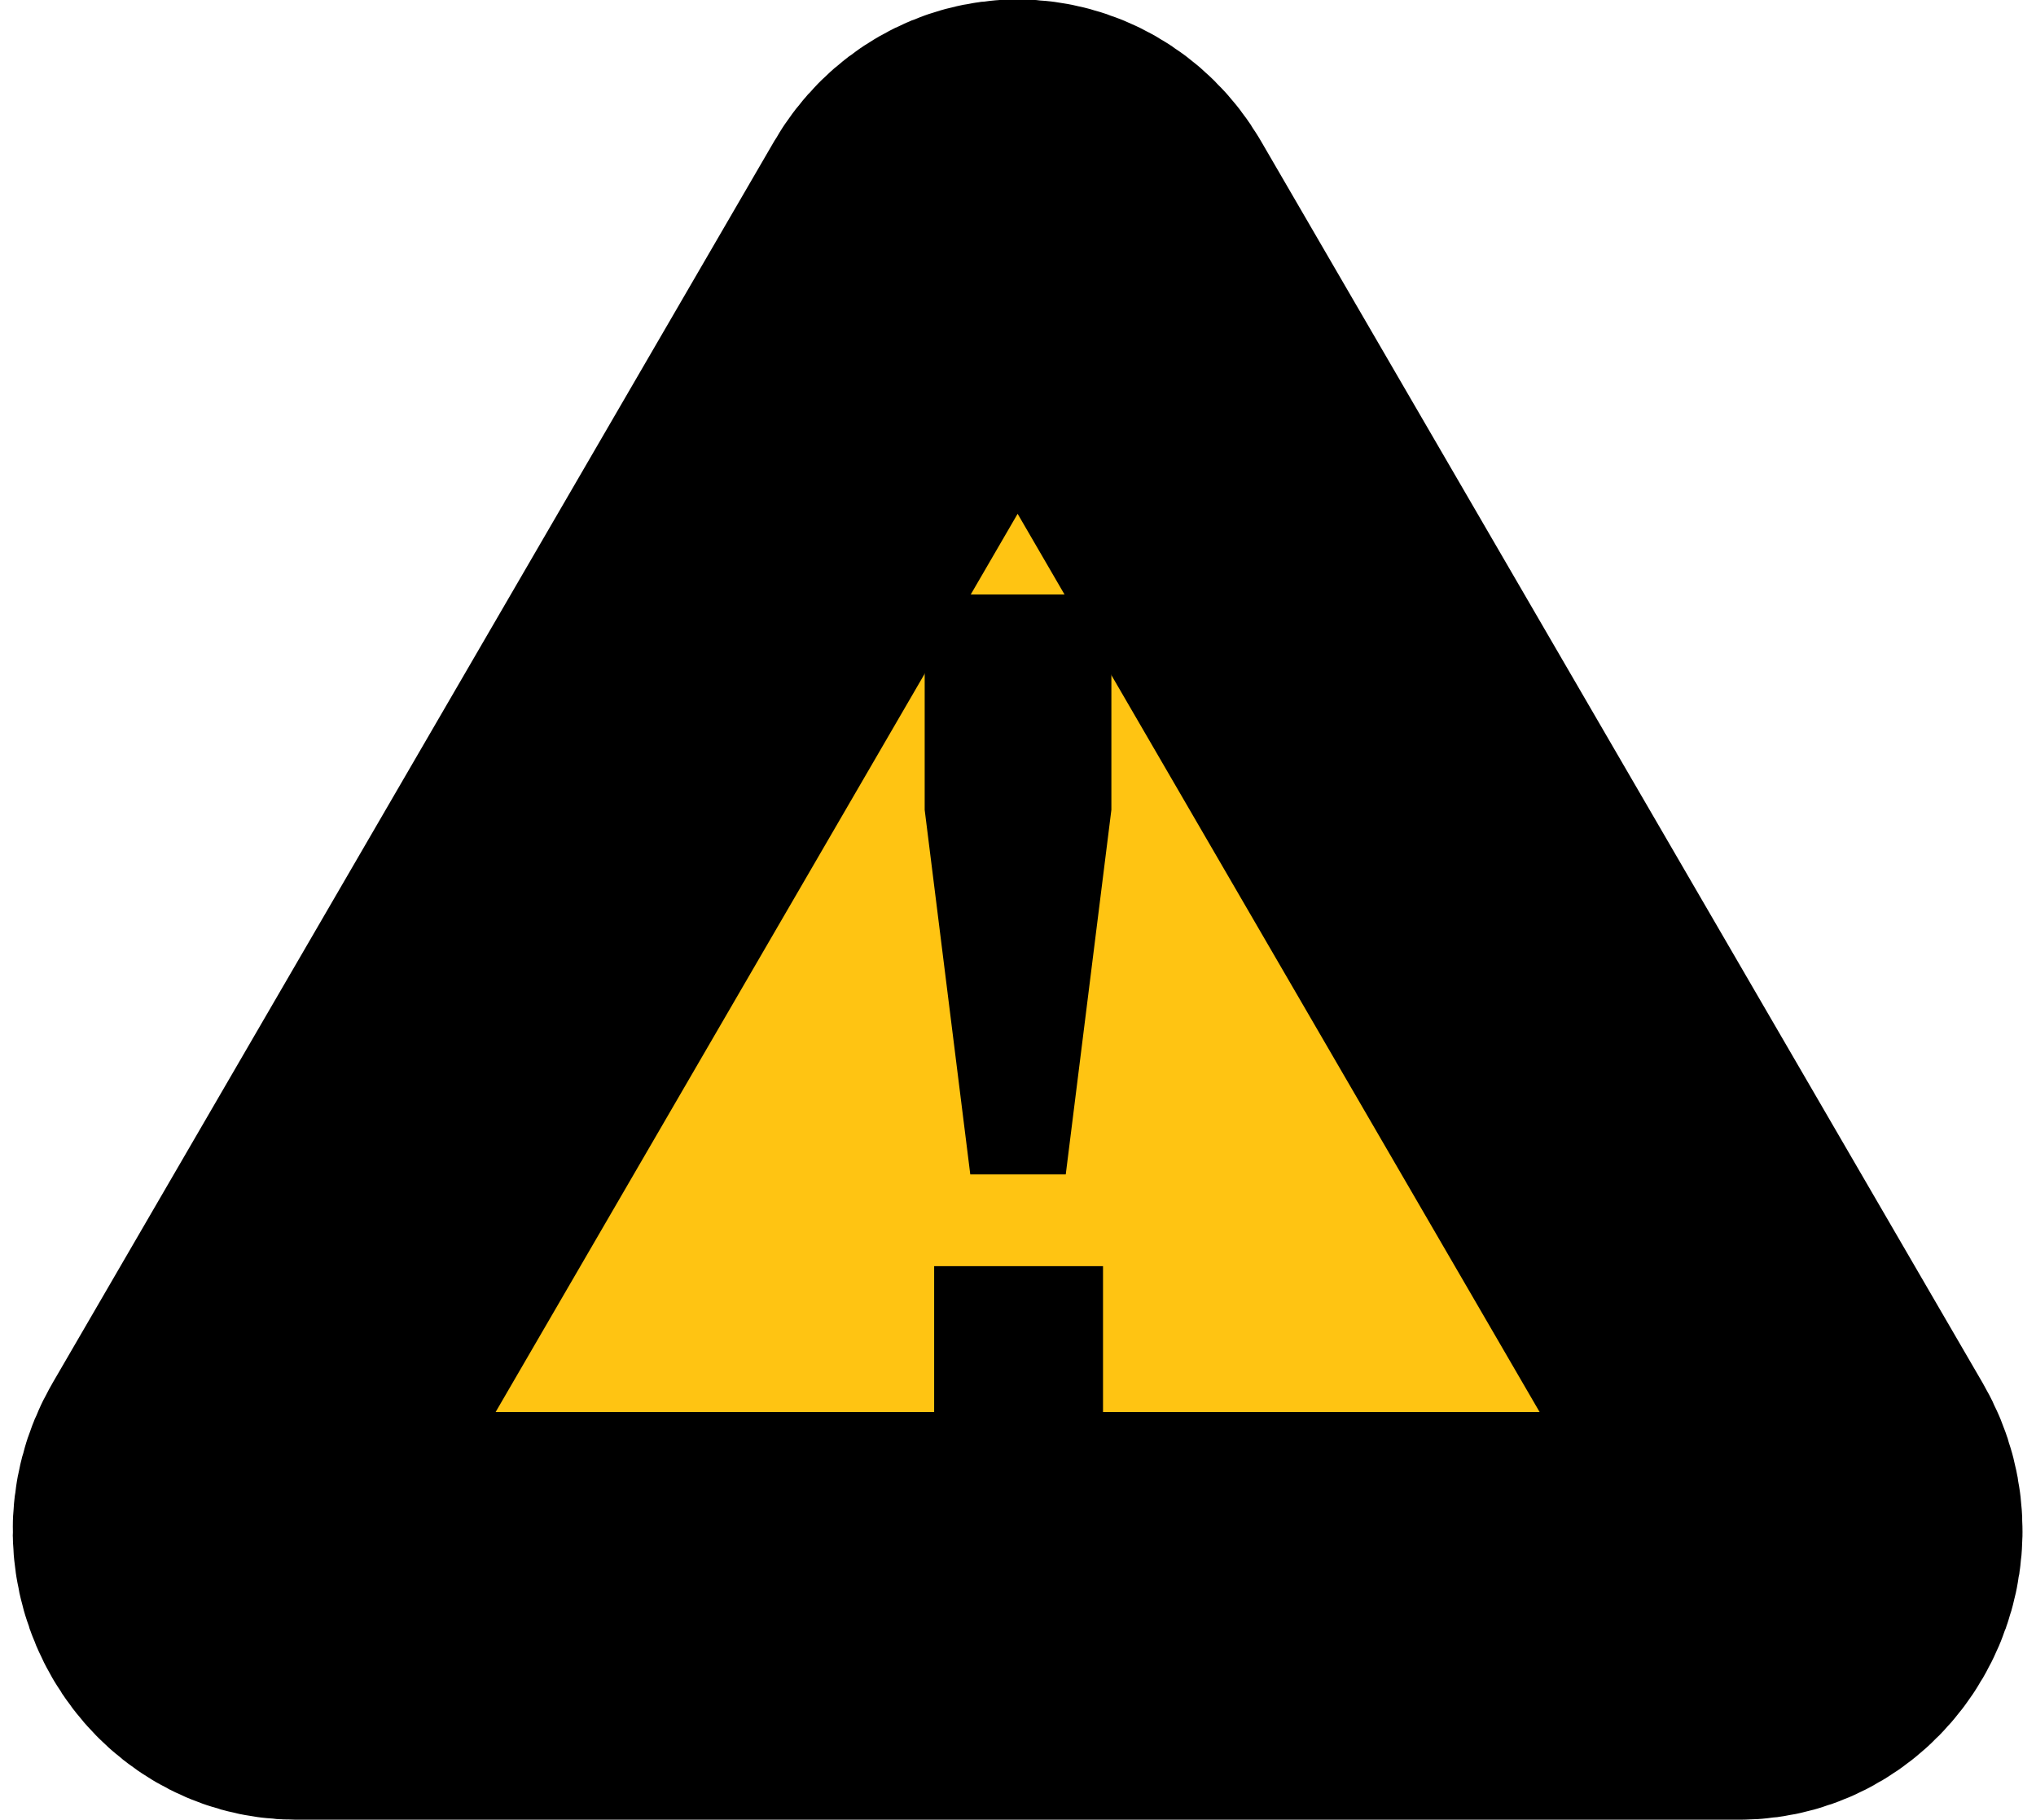 <?xml version="1.0" encoding="UTF-8"?>
<svg width="66" height="59" version="1.1" viewBox="0 0 66 59" xmlns="http://www.w3.org/2000/svg" xmlns:cc="http://creativecommons.org/ns#" xmlns:dc="http://purl.org/dc/elements/1.1/" xmlns:rdf="http://www.w3.org/1999/02/22-rdf-syntax-ns#"><title>JS Alert Icon</title><path transform="matrix(1.115,0,0,1.153,-3.788,3.626)" d="m32.982 2.57c-0.89 2.432e-4 -1.713 0.457-2.158 1.198l-20.988 34.929c-0.959 1.597 0.241 3.593 2.16 3.593h41.974c1.919 3.42e-4 3.119-1.996 2.16-3.593l-20.988-34.929c-0.445-0.741-1.268-1.197-2.158-1.198z" color="#000000" fill="#ffc412" stroke="#000" stroke-width="11.462" style="paint-order:stroke fill markers"/><path d="m31.453 38.074h3.095l1.479-11.819v-6.981h-6.052v6.981zm4.303 8.513v-5.539h-5.474v5.539z" stroke-linecap="square" stroke-linejoin="round" stroke-miterlimit=".8" stroke-width="13" style="paint-order:stroke fill markers" aria-label="!"/></svg>